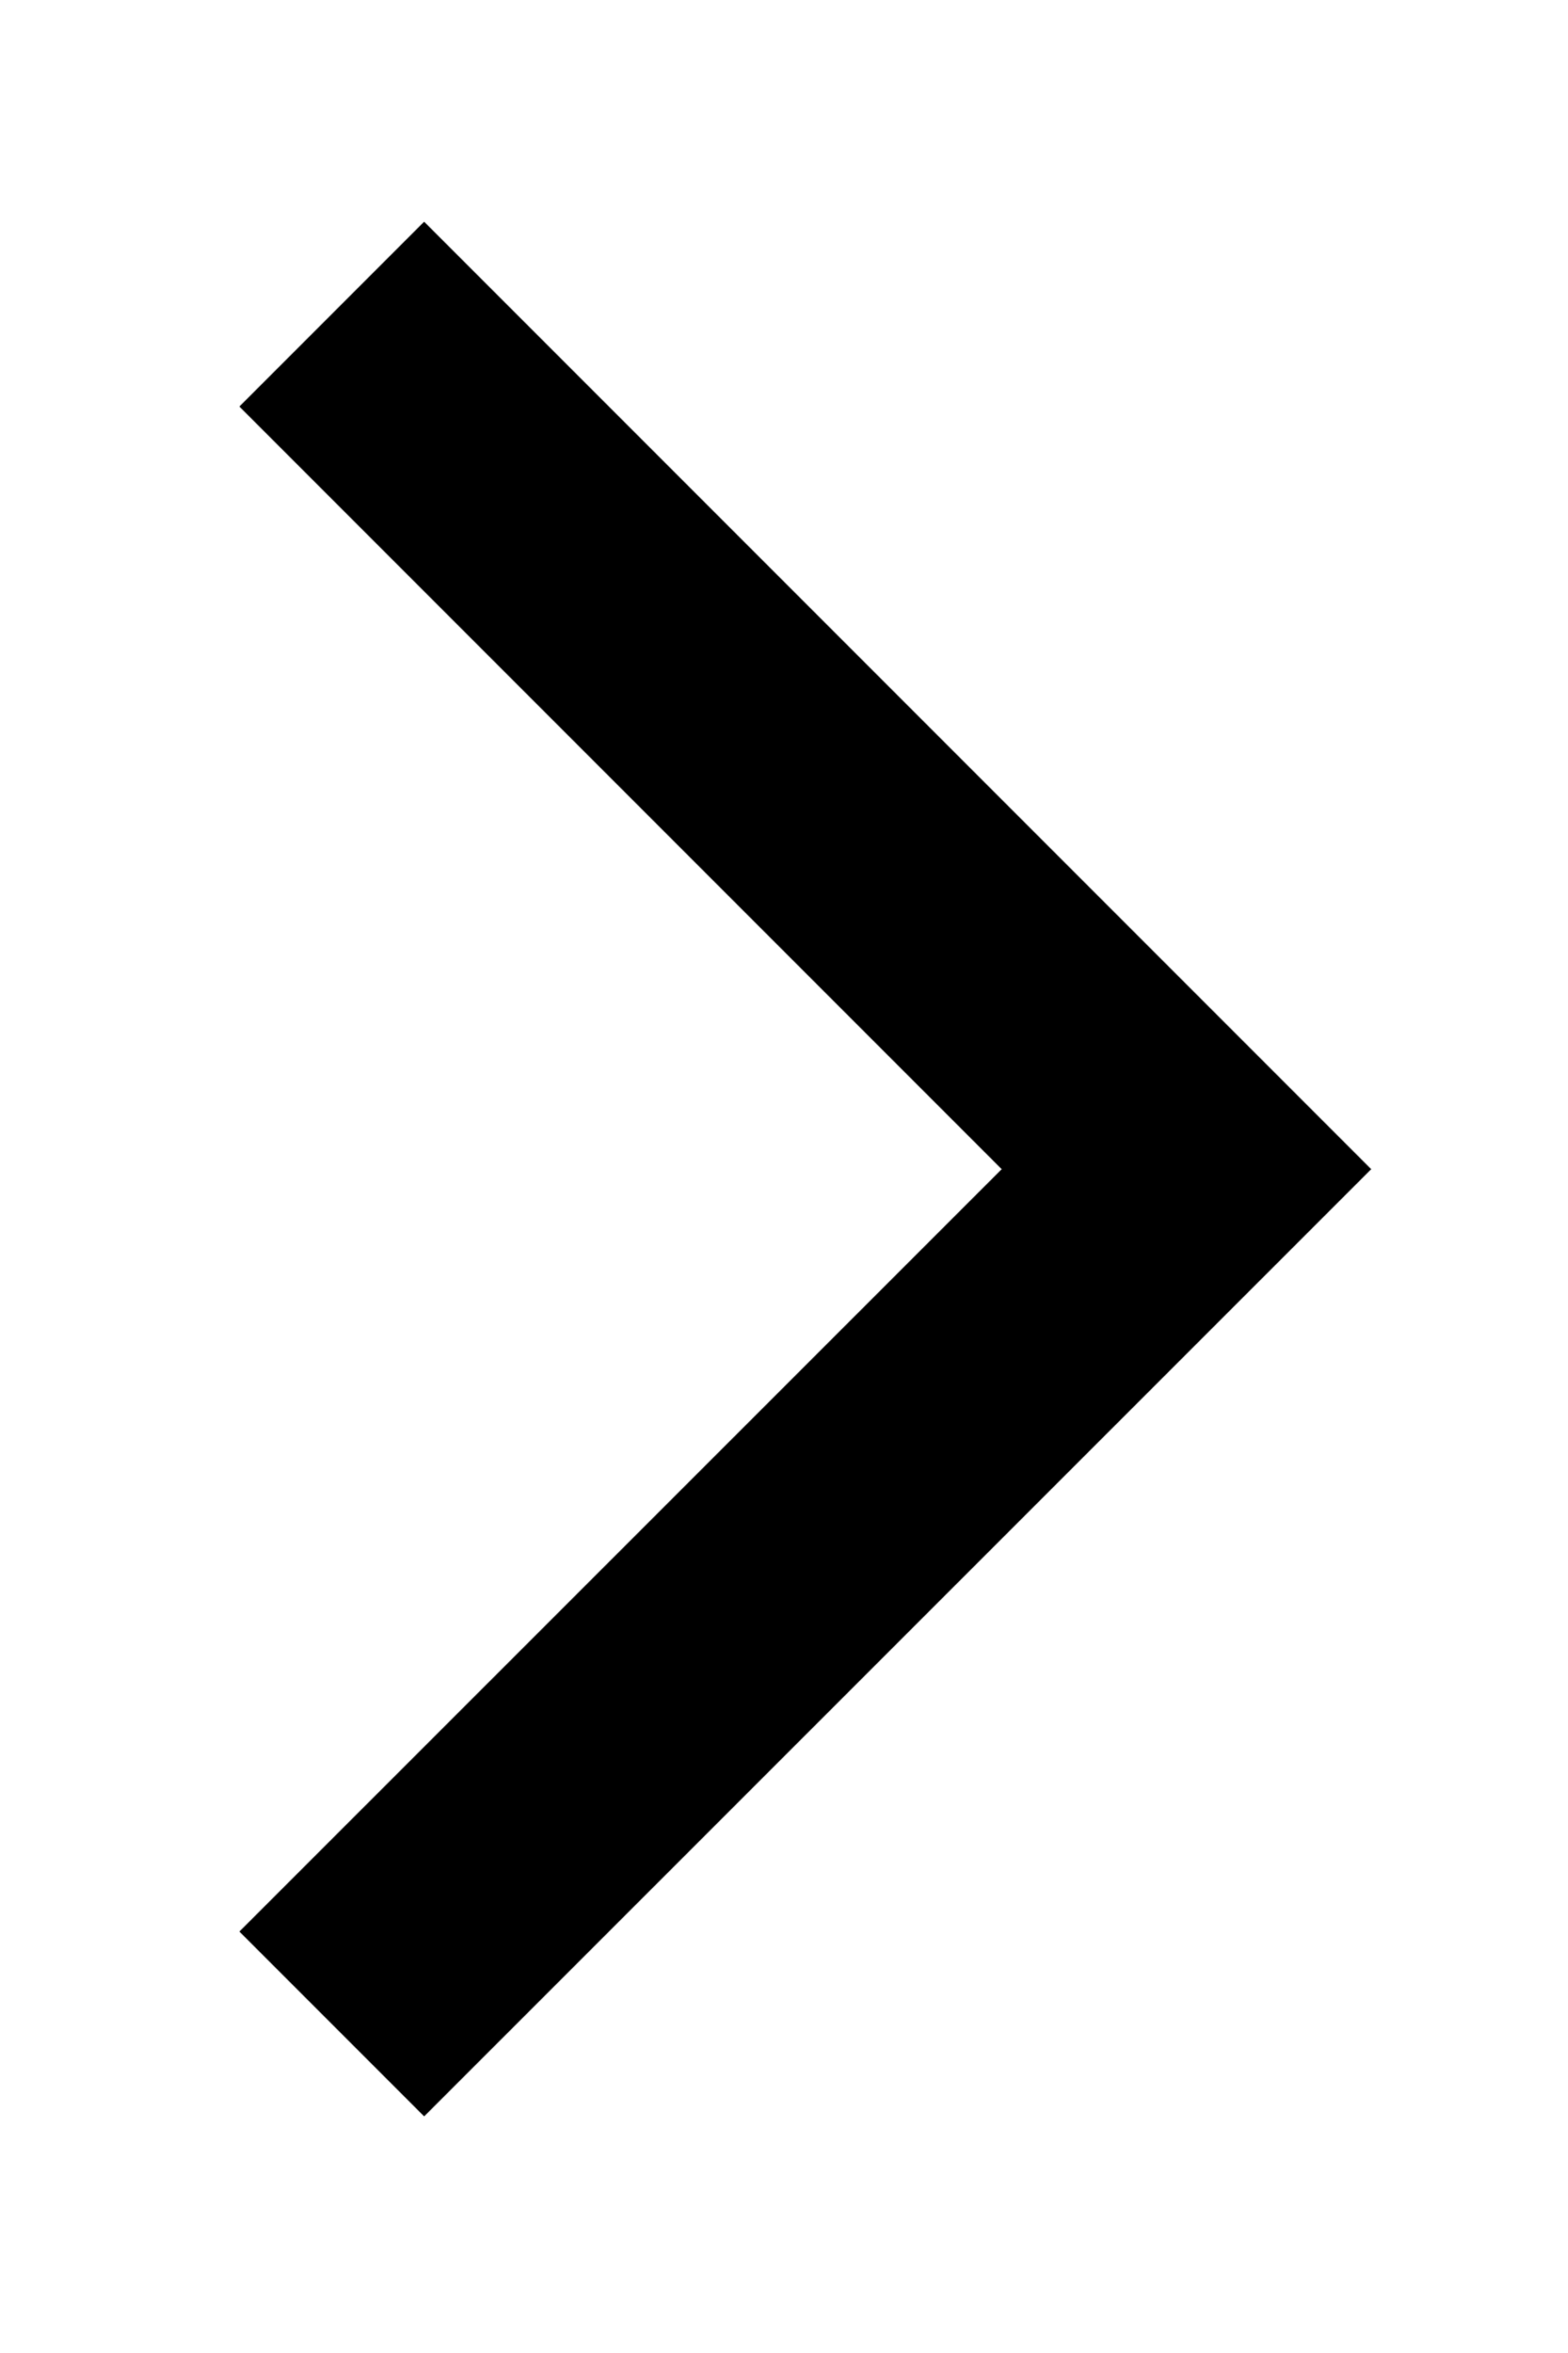 <svg width="6" height="9" viewBox="0 0 6 9" fill="none" xmlns="http://www.w3.org/2000/svg">
<path fill-rule="evenodd" clip-rule="evenodd" d="M3.833 4.472L0.916 1.555L1.623 0.848L5.247 4.472L1.623 8.095L0.916 7.388L3.833 4.472Z" fill="black"/>
</svg>
